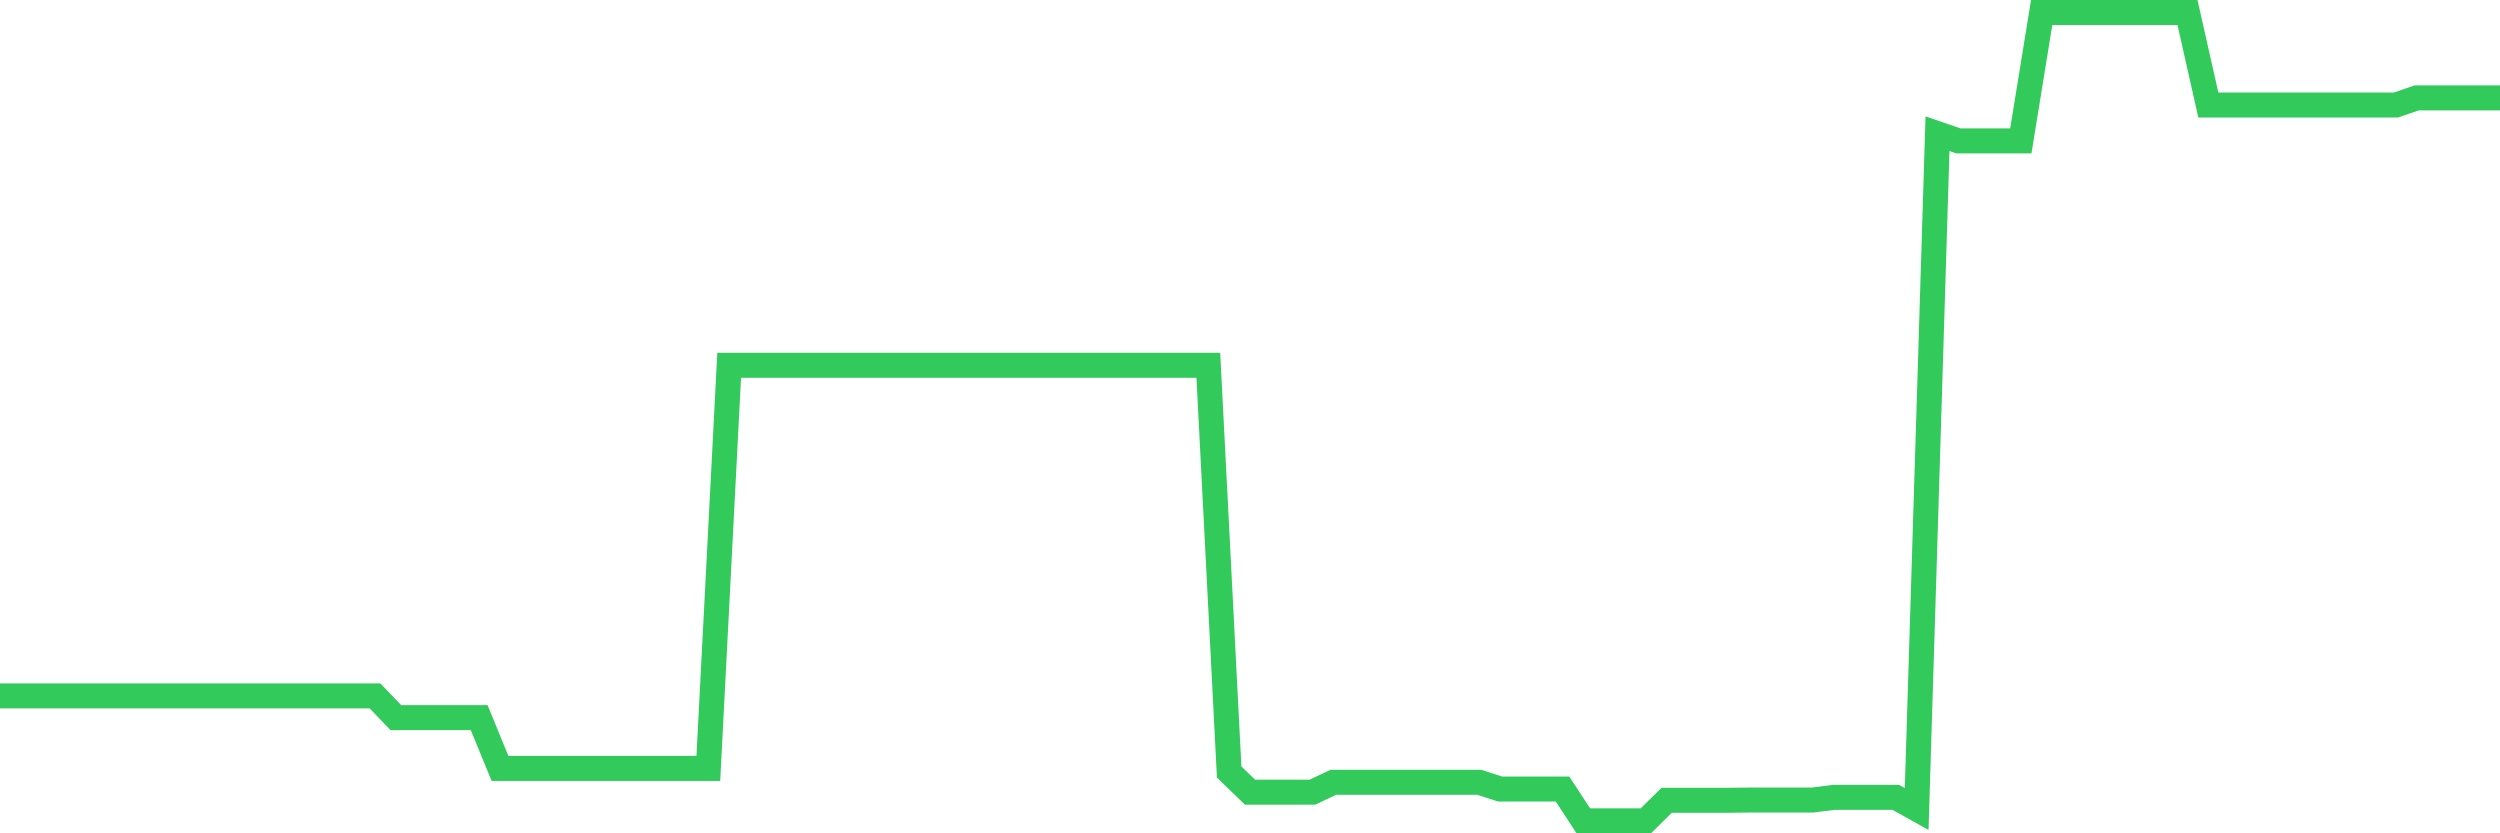 <svg
  xmlns="http://www.w3.org/2000/svg"
  xmlns:xlink="http://www.w3.org/1999/xlink"
  width="120"
  height="40"
  viewBox="0 0 120 40"
  preserveAspectRatio="none"
>
  <polyline
    points="0,33.403 1,33.403 2,33.403 3,33.403 4,33.403 5,33.403 6,33.403 7,33.403 8,33.403 9,33.403 10,33.403 11,33.403 12,33.403 13,33.403 14,33.403 15,33.403 16,33.403 17,33.403 18,33.403 19,34.445 20,34.445 21,34.445 22,34.445 23,34.445 24,36.885 25,36.885 26,36.885 27,36.885 28,36.885 29,36.885 30,36.885 31,36.885 32,36.885 33,36.885 34,36.885 35,17.535 36,17.535 37,17.535 38,17.535 39,17.535 40,17.535 41,17.535 42,17.535 43,17.535 44,17.535 45,17.535 46,17.535 47,17.535 48,17.535 49,17.535 50,17.535 51,17.535 52,17.535 53,17.535 54,17.535 55,17.535 56,17.535 57,17.535 58,17.535 59,37.057 60,38.024 61,38.024 62,38.024 63,38.024 64,37.549 65,37.549 66,37.549 67,37.549 68,37.549 69,37.549 70,37.549 71,37.549 72,37.872 73,37.872 74,37.872 75,37.872 76,39.4 77,39.4 78,39.4 79,39.4 80,38.413 81,38.413 82,38.413 83,38.413 84,38.402 85,38.402 86,38.402 87,38.402 88,38.275 89,38.275 90,38.275 91,38.275 92,38.832 93,6.418 94,6.762 95,6.762 96,6.762 97,6.762 98,0.6 99,0.6 100,0.6 101,0.6 102,0.6 103,0.6 104,0.6 105,0.6 106,5.042 107,5.042 108,5.042 109,5.042 110,5.042 111,5.042 112,5.042 113,5.042 114,5.042 115,5.042 116,4.698 117,4.698 118,4.698 119,4.698 120,4.698"
    fill="none"
    stroke="#32ca5b"
    stroke-width="1.2"
  >
  </polyline>
</svg>